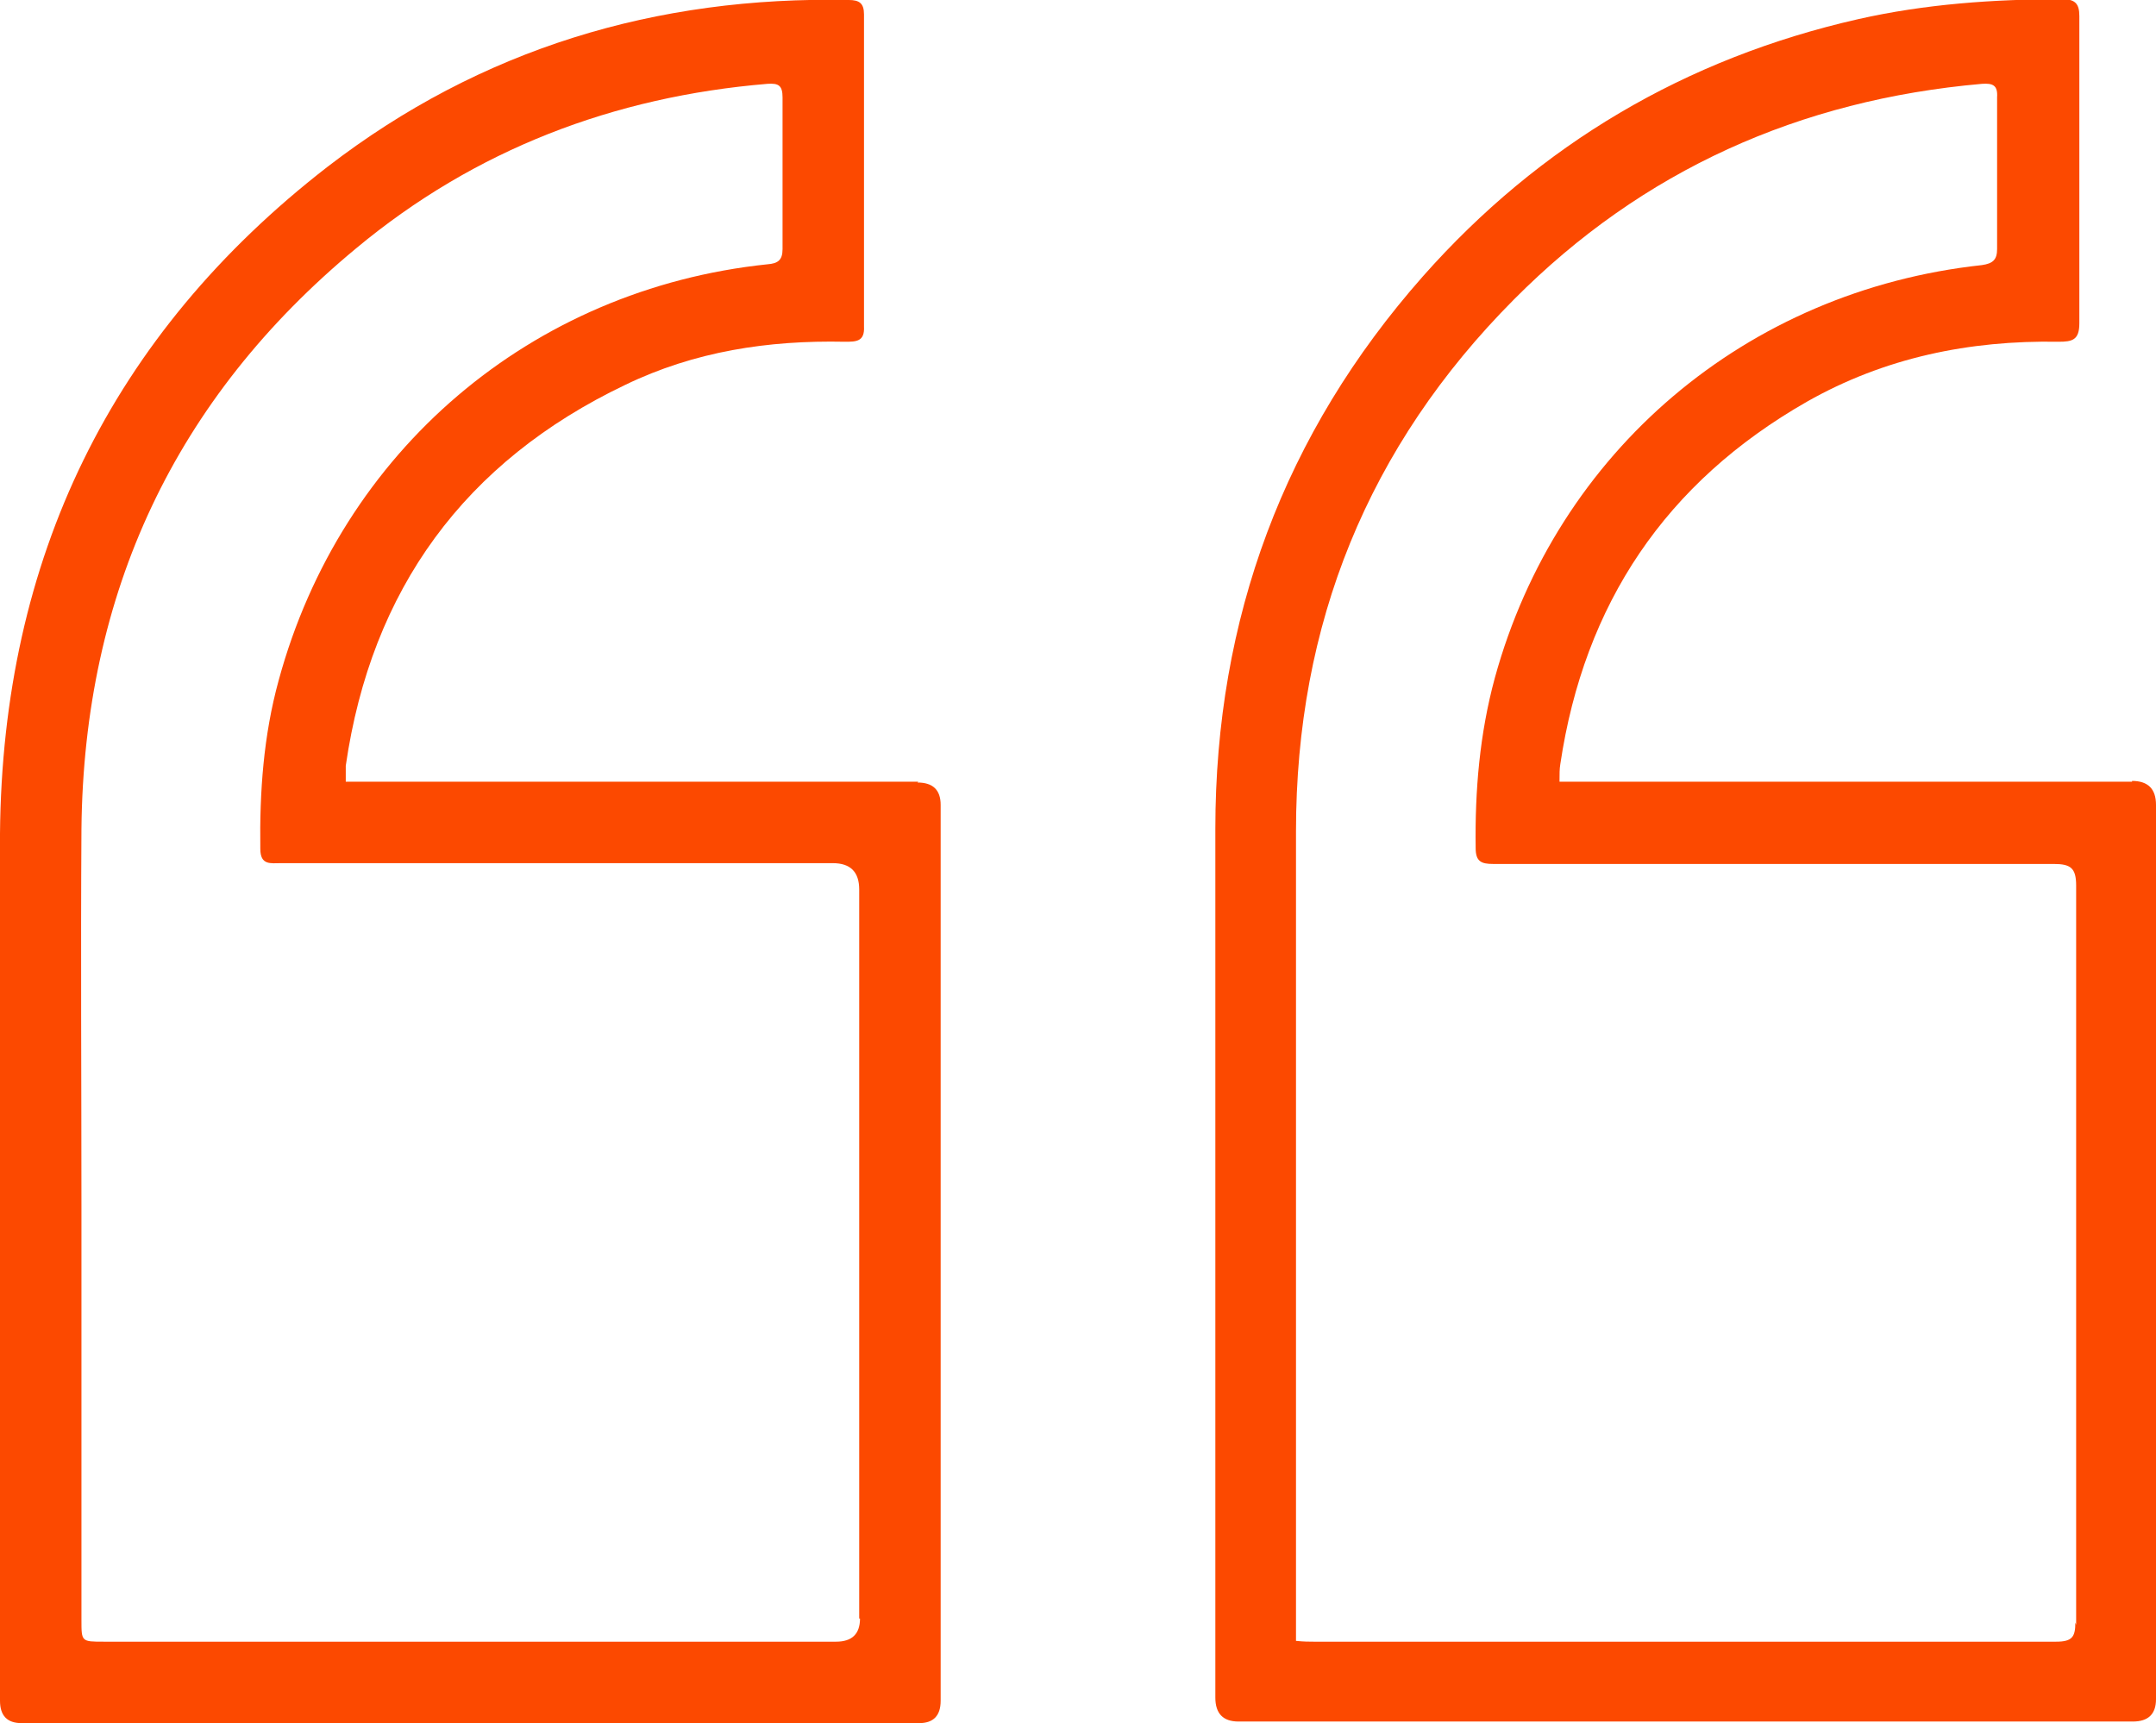 <?xml version="1.0" encoding="UTF-8"?>
<svg id="Layer_2" data-name="Layer 2" xmlns="http://www.w3.org/2000/svg" viewBox="0 0 27 21.58">
  <defs>
    <style>
      .cls-1 {
        fill: #fc4900;
        stroke-width: 0px;
      }
    </style>
  </defs>
  <g id="Layer_1-2" data-name="Layer 1">
    <g id="quote">
      <path class="cls-1" d="M11.5,9.79c-2.29,0-4.58,0-6.87,0h-.3c0-.09,0-.14,0-.2.32-2.21,1.49-3.81,3.5-4.77.87-.42,1.79-.56,2.75-.54.14,0,.25,0,.24-.19,0-1.3,0-2.61,0-3.91,0-.14-.06-.18-.19-.18-2.41-.05-4.61.61-6.53,2.09C1.39,4.19.03,7,0,10.44c-.02,3.62,0,7.24,0,10.86q0,.28.27.28h11.24q.27,0,.27-.28v-11.22q0-.28-.29-.28ZM10.77,20.27q0,.29-.3.29H1.3c-.28,0-.28,0-.28-.27v-5.18c0-1.58-.01-3.16,0-4.73.03-2.95,1.17-5.39,3.44-7.27,1.49-1.24,3.23-1.9,5.15-2.06.14-.01.19.02.19.17,0,.63,0,1.27,0,1.9,0,.14-.06.18-.19.19-2.96.31-5.34,2.34-6.12,5.21-.19.69-.24,1.4-.23,2.11,0,.21.13.18.26.18,2.3,0,4.61,0,6.91,0q.33,0,.33.33v9.13Z"/>
      <path class="cls-1" d="M26.7,9.79c-2.29,0-4.58,0-6.87,0h-.3c0-.1,0-.16.01-.22.3-2.01,1.32-3.53,3.09-4.54.97-.55,2.03-.77,3.15-.75.17,0,.26-.02.26-.23,0-1.28,0-2.56,0-3.85,0-.15-.05-.21-.21-.21-.86,0-1.72.06-2.56.25-2.16.49-3.99,1.57-5.45,3.22-1.74,1.97-2.6,4.29-2.6,6.92,0,3.63,0,7.26,0,10.88q0,.3.29.3h11.2q.29,0,.29-.28c0-3.73,0-7.47,0-11.2q0-.3-.3-.3ZM25.99,20.32c0,.18-.04.24-.24.24-3.1,0-6.2,0-9.3,0-.06,0-.12,0-.22-.01v-.25c0-3.3,0-6.59,0-9.89,0-2.59.9-4.82,2.73-6.66,1.61-1.62,3.58-2.5,5.86-2.7.14-.01.2.02.19.17,0,.63,0,1.27,0,1.9,0,.13-.05.18-.19.2-2.95.32-5.32,2.33-6.1,5.17-.19.7-.25,1.41-.24,2.13,0,.17.07.2.22.2.62,0,1.24,0,1.86,0,1.72,0,3.44,0,5.16,0,.21,0,.28.05.28.27,0,3.09,0,6.17,0,9.26Z"/>
    </g>
  </g>
</svg>